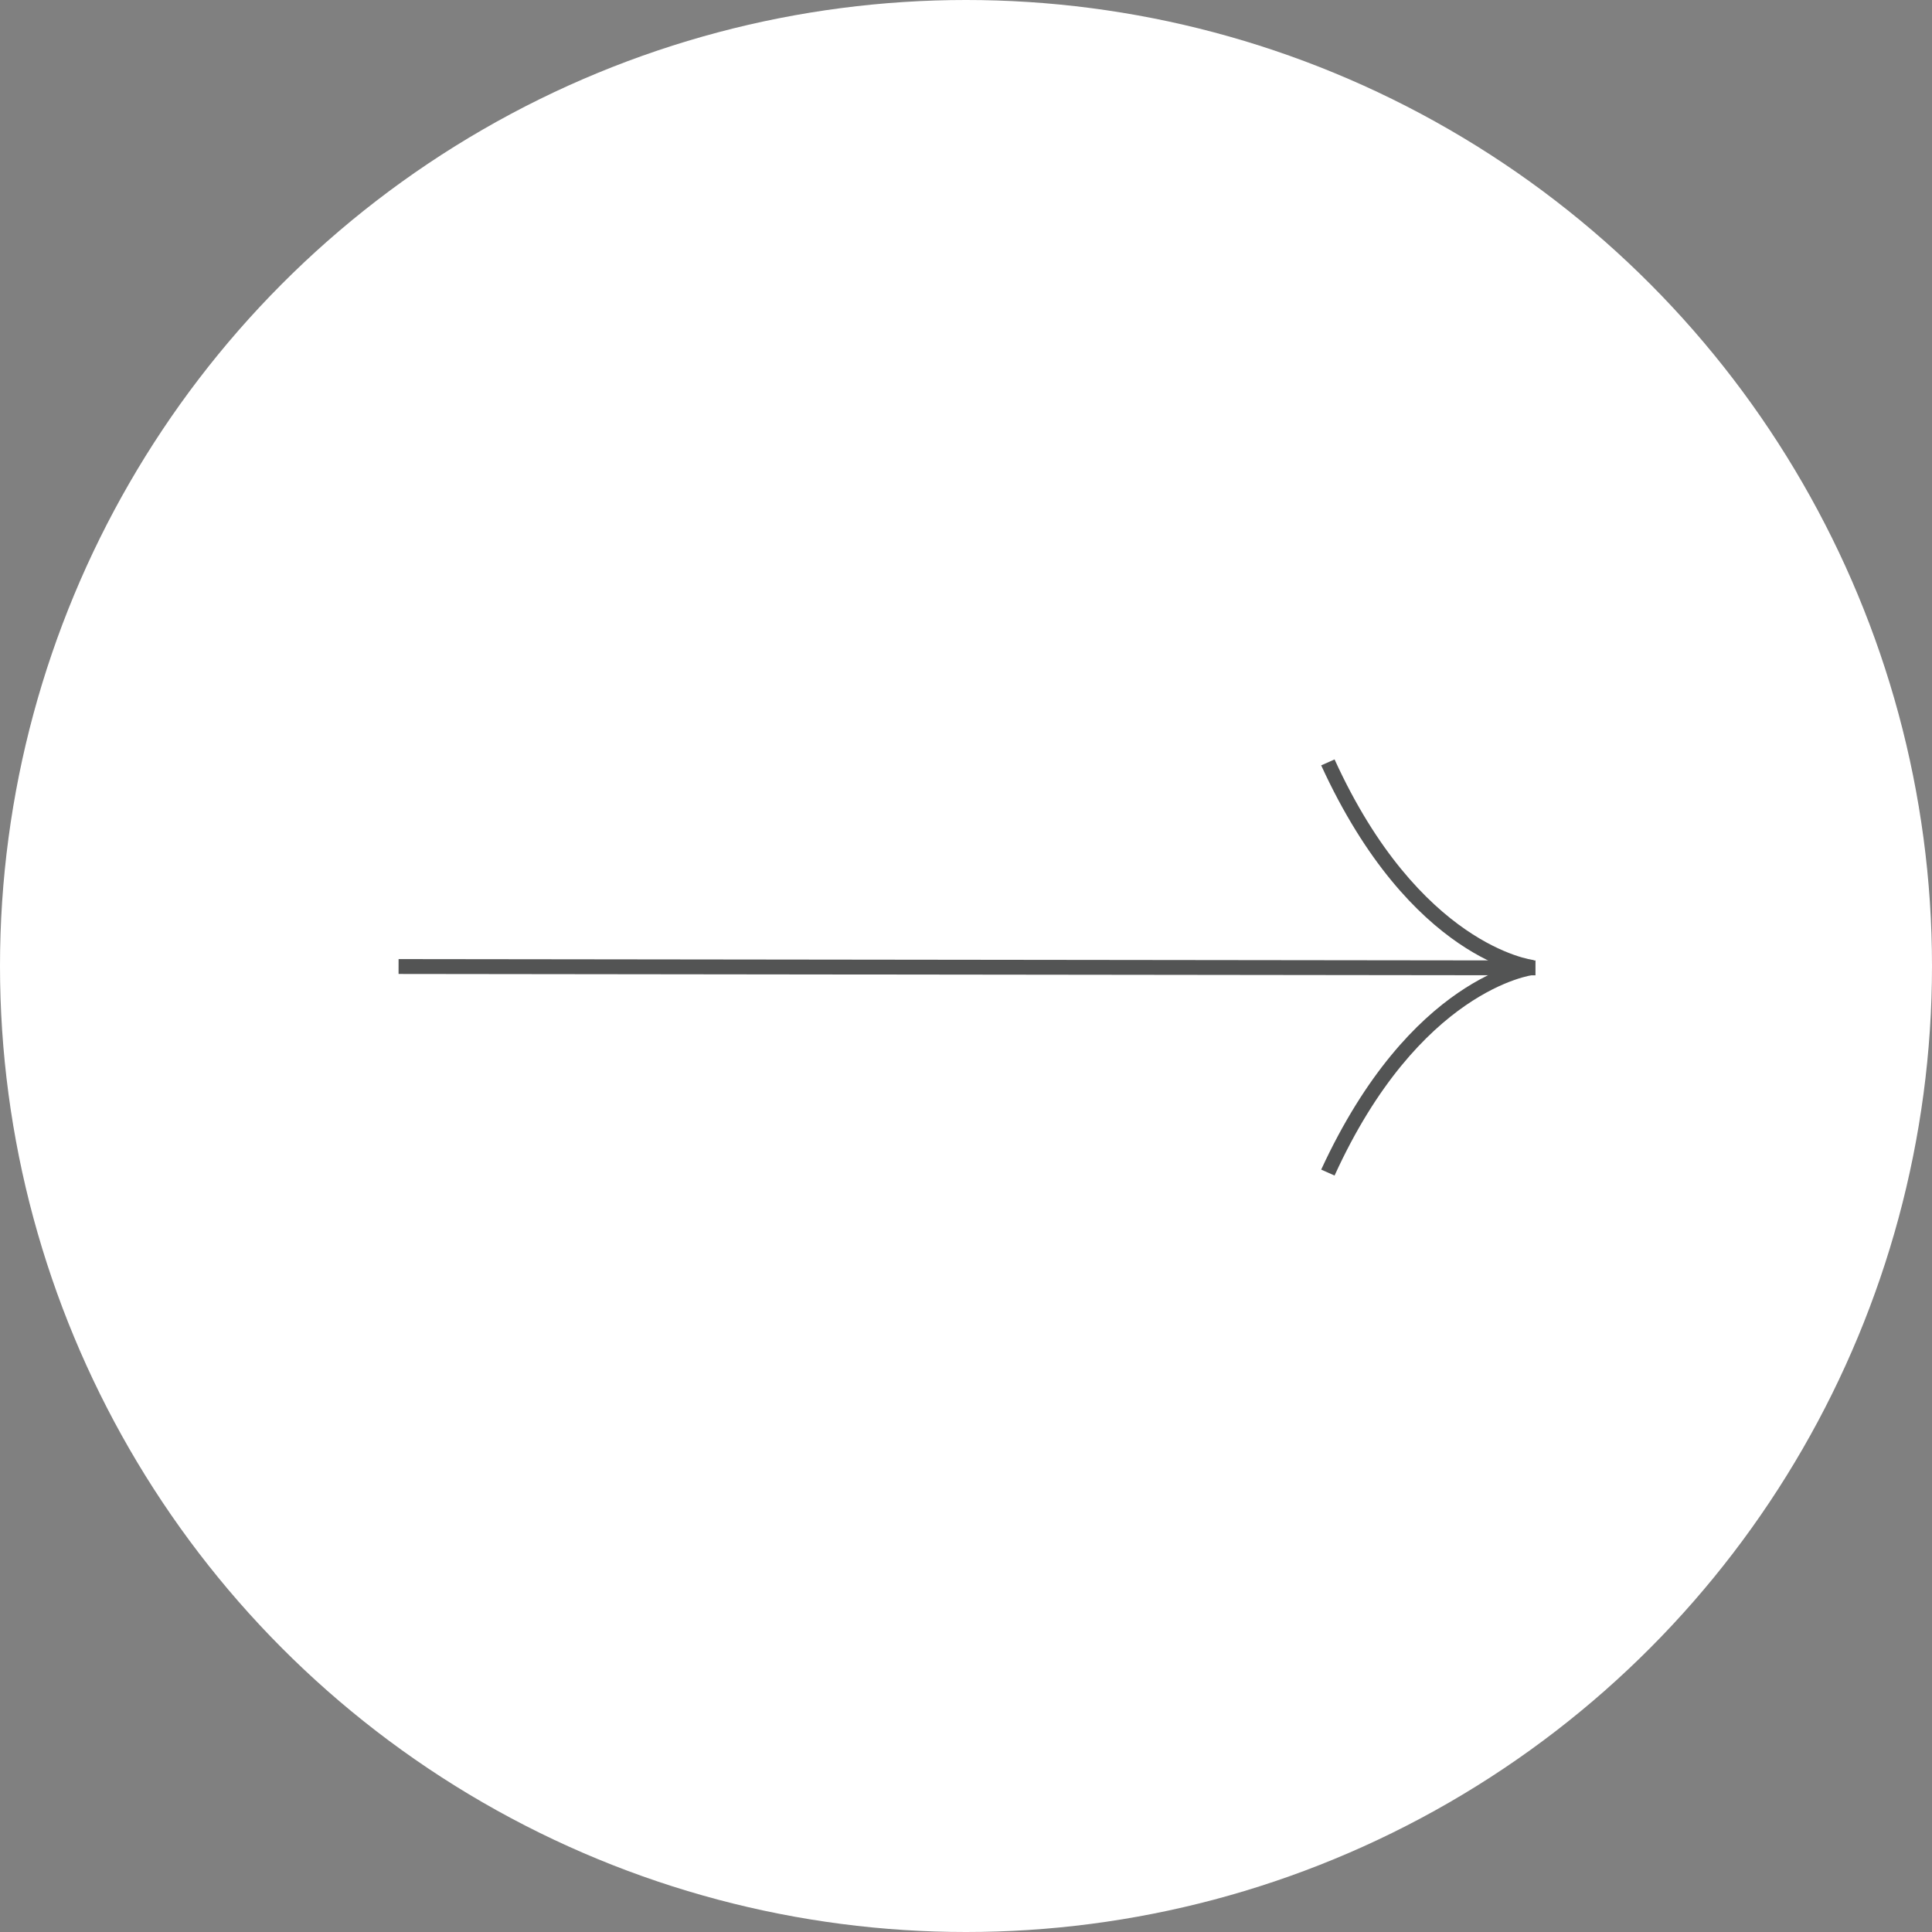 <?xml version="1.0" encoding="utf-8"?>
<!-- Generator: Adobe Illustrator 26.0.1, SVG Export Plug-In . SVG Version: 6.00 Build 0)  -->
<svg version="1.1" id="Layer_1" xmlns="http://www.w3.org/2000/svg" xmlns:xlink="http://www.w3.org/1999/xlink" x="0px" y="0px"
	 viewBox="0 0 130 130" style="enable-background:new 0 0 130 130;" xml:space="preserve">
<rect x="0" y="0" width="130" height="130" fill="#808080" stroke="none"/>
<style type="text/css">
	.st0{fill:#FFFFFF;}
	.st1{fill:#535454;}
</style>
<g>
	<circle class="st0" cx="65" cy="65" r="65"/>
	<g>
		<g>
			<path class="st1" d="M89.8,79.1l-0.9-0.4c6-13,13.8-14,14.2-14.1l0.1,1C103.1,65.6,95.5,66.6,89.8,79.1z"/>
		</g>
		<g>
			<path class="st1" d="M103.1,65.6c-0.3,0-8.2-1-14.2-14.1l0.9-0.4c5.7,12.5,13.3,13.5,13.4,13.5L103.1,65.6z"/>
		</g>
		<g>
			
				<rect x="64.5" y="26.9" transform="matrix(1.200602e-03 -1 1 1.200602e-03 -0.159 130.003)" class="st1" width="1" height="76.5"/>
		</g>
	</g>
</g>
</svg>
